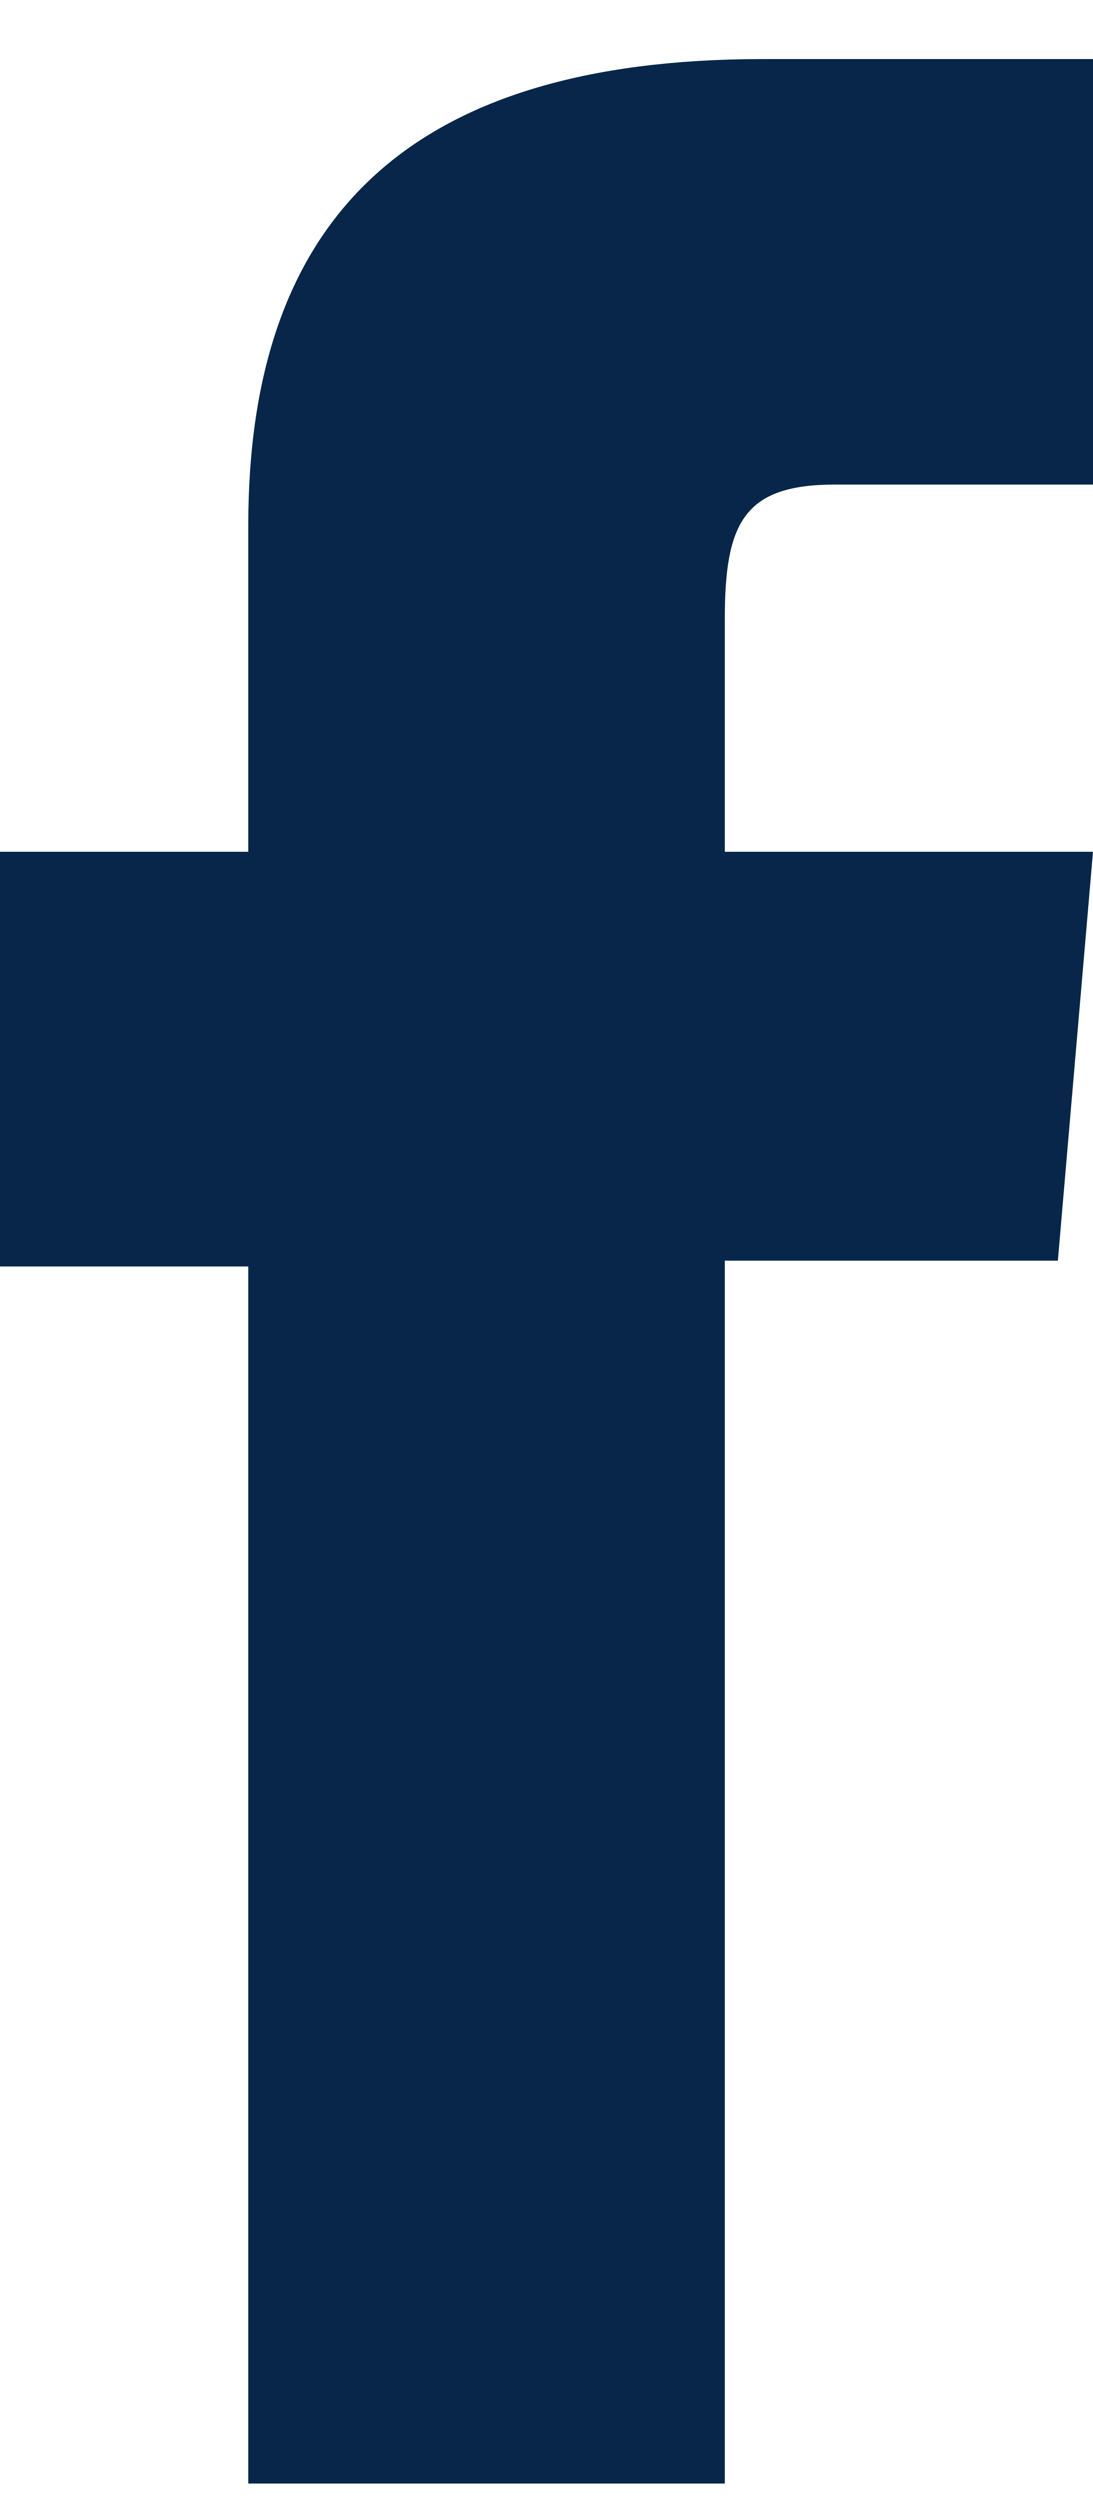 <svg width="7" height="16" viewBox="0 0 7 16" fill="none" xmlns="http://www.w3.org/2000/svg">
<g clip-path="url(#clip0_464_256)">
<path d="M1.59 15.894H4.642V8.068H6.775L7 5.451H4.642V3.961C4.642 3.345 4.764 3.101 5.349 3.101H7V0.378H4.886C2.614 0.378 1.59 1.4 1.59 3.363V5.451H0V8.105H1.59V15.894Z" fill="#07264A"/>
</g>
<defs>
<clipPath id="clip0_464_256">
<rect width="7" height="15.516" fill="white" transform="translate(0 0.378)"/>
</clipPath>
</defs>
</svg>
